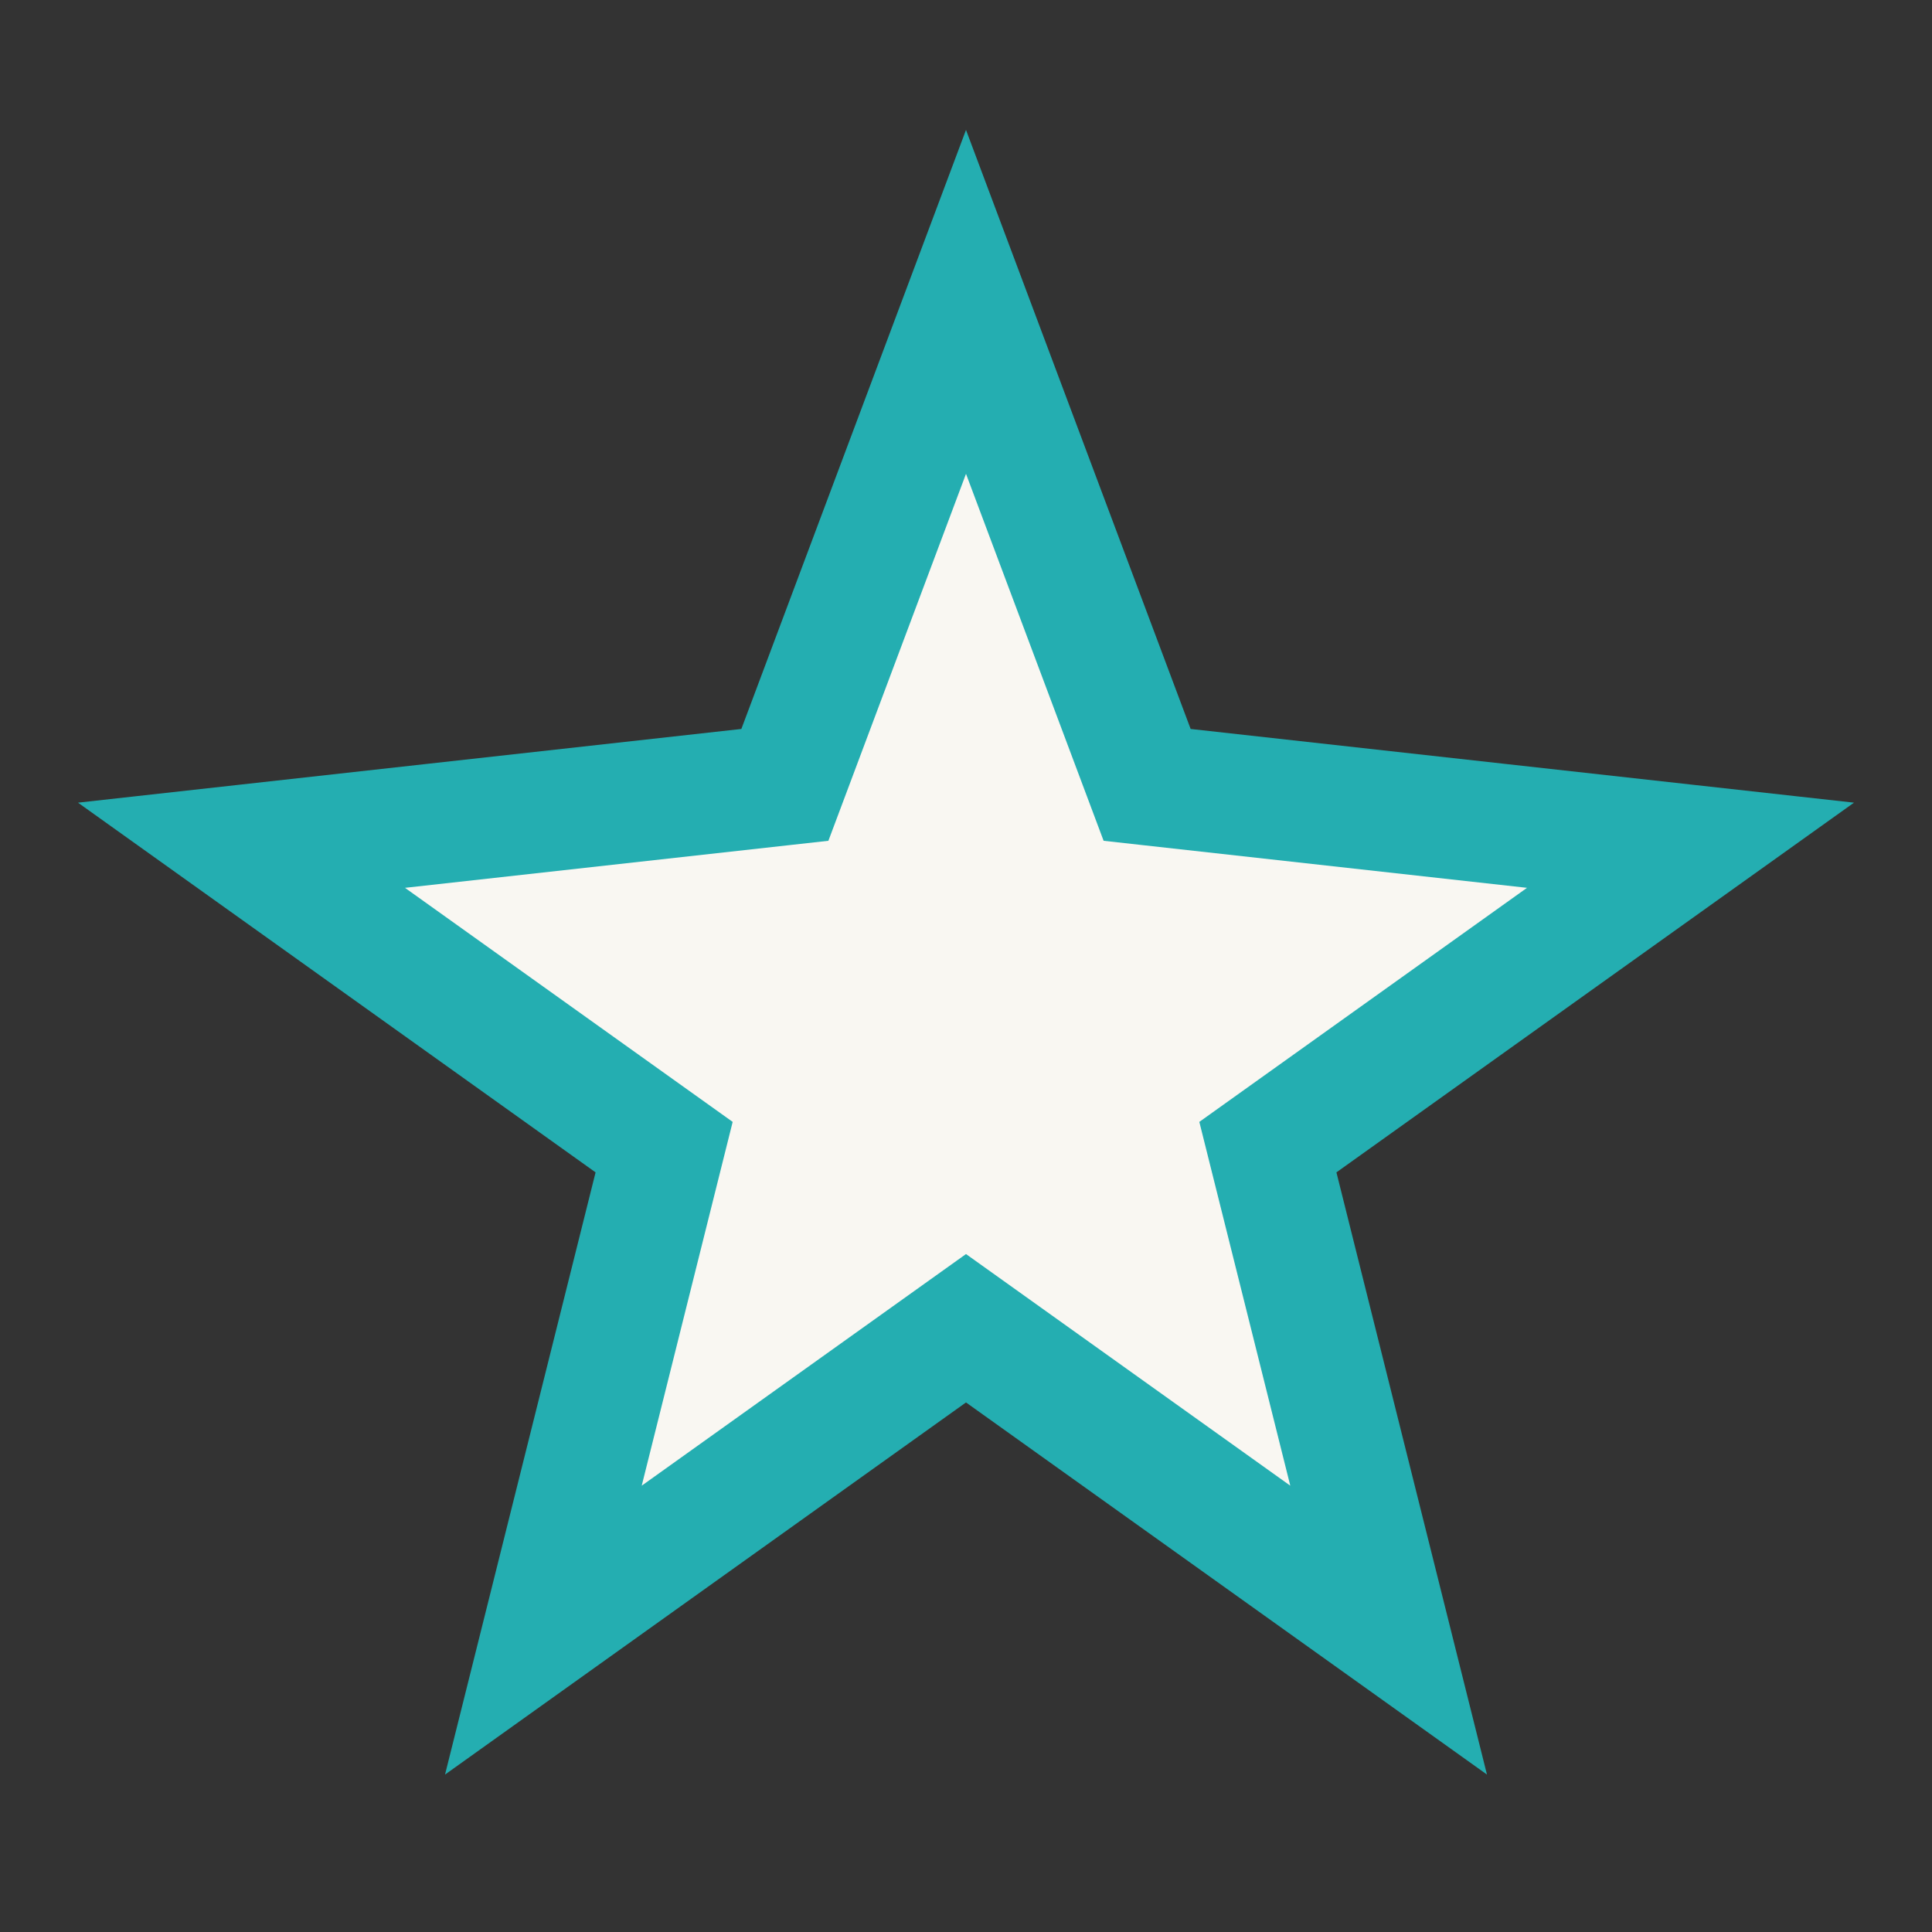 <?xml version="1.0" encoding="UTF-8"?>
<svg xmlns="http://www.w3.org/2000/svg" width="32" height="32" viewBox="0 0 32 32"><rect x="0" y="0" width="32" height="32" fill="#333333" stroke="none"/><polygon points="16,5 19,13 28,14 21,19 23,27 16,22 9,27 11,19 4,14 13,13" fill="#F9F7F2" stroke="#24AEB1" stroke-width="2"/></svg>